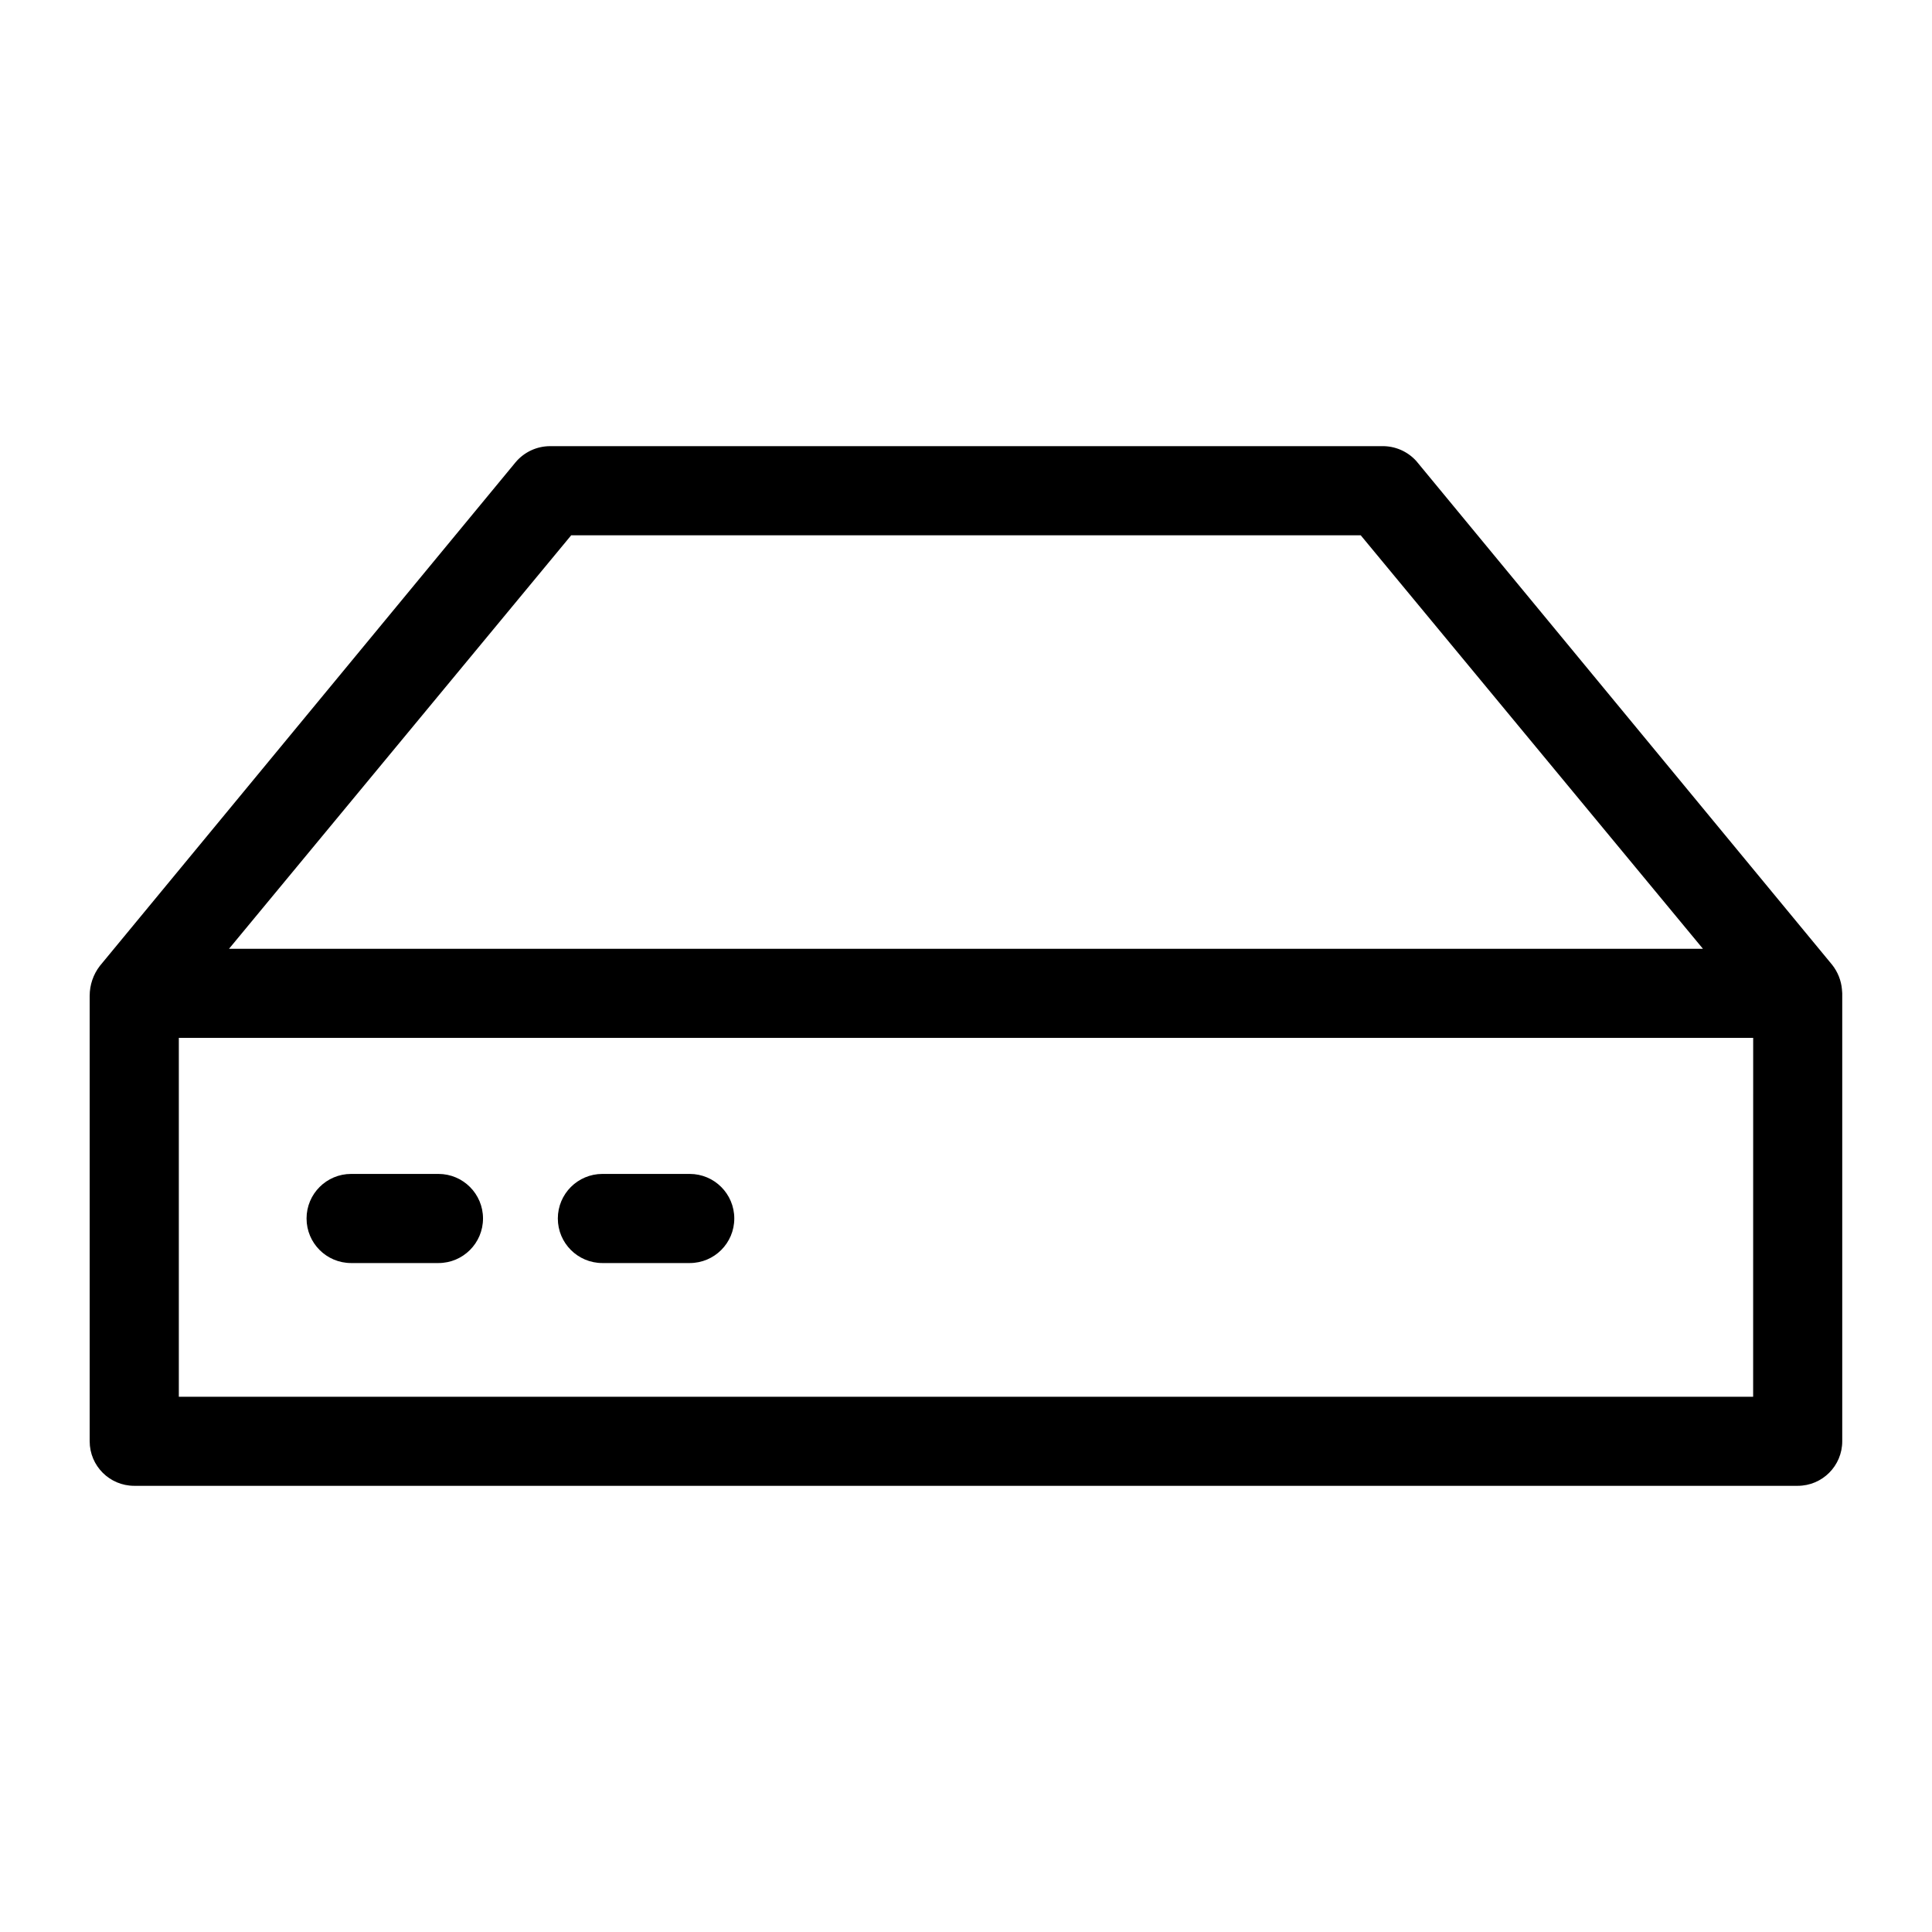 <?xml version="1.0" encoding="UTF-8"?>
<!-- Uploaded to: SVG Repo, www.svgrepo.com, Generator: SVG Repo Mixer Tools -->
<svg fill="#000000" width="800px" height="800px" version="1.1" viewBox="144 144 512 512" xmlns="http://www.w3.org/2000/svg">
 <g>
  <path d="m632.14 406.22c-0.211-2.387-1.113-4.656-2.598-6.535l-110.21-133.51c-2.332-2.578-5.664-4.012-9.133-3.938h-220.42c-3.519 0.004-6.859 1.559-9.129 4.25l-110.21 133.51c-1.73 2.258-2.668 5.023-2.676 7.871v118.08c0 6.523 5.285 11.809 11.809 11.809h440.83c6.523 0 11.809-5.285 11.809-11.809v-118.71c0-0.395-0.078-0.711-0.078-1.023zm-336.77-120.36h209.24l90.688 109.58h-390.61zm313.23 228.29h-417.21v-95.098h417.22z"/>
  <path d="m237.05 478.72h23.145c6.519 0 11.809-5.285 11.809-11.809 0-6.519-5.289-11.809-11.809-11.809h-23.145c-6.519 0-11.809 5.289-11.809 11.809 0 6.523 5.289 11.809 11.809 11.809z"/>
  <path d="m303.64 478.72h23.145c6.519 0 11.809-5.285 11.809-11.809 0-6.519-5.289-11.809-11.809-11.809h-23.145c-6.519 0-11.809 5.289-11.809 11.809 0 6.523 5.289 11.809 11.809 11.809z"/>
 </g>
</svg>
